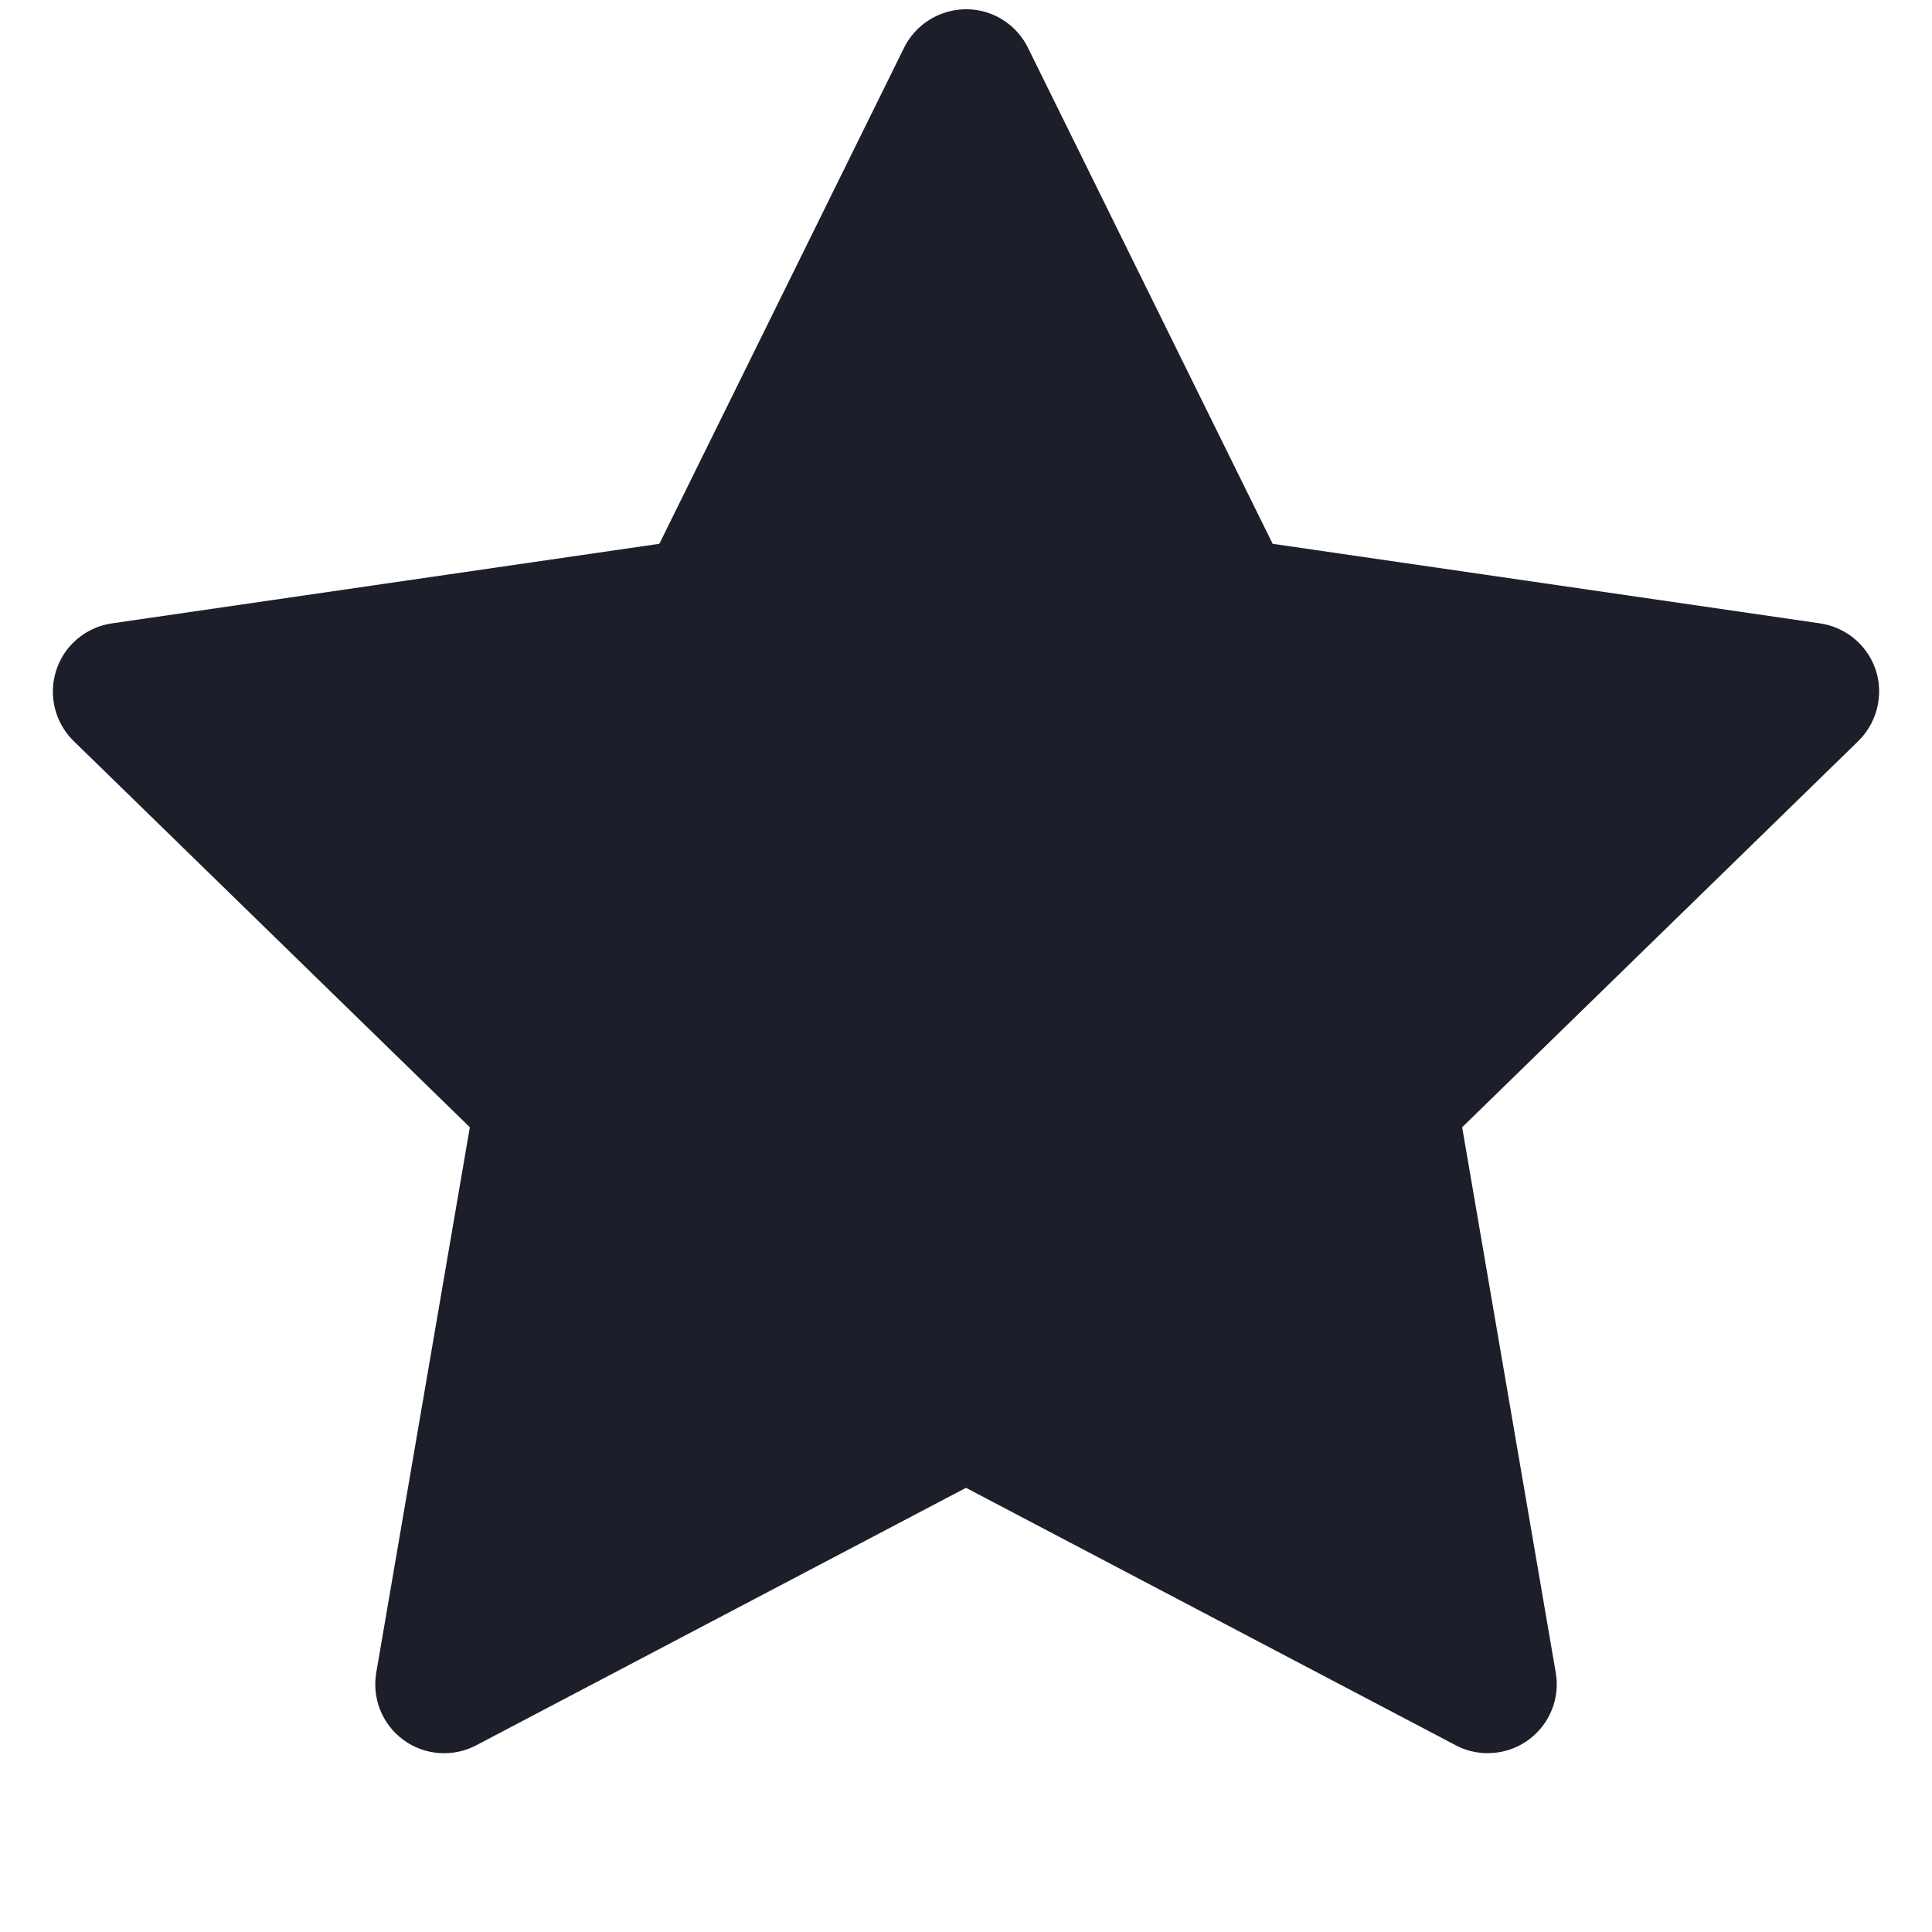<svg width="32" height="32" viewBox="0 0 32 32" fill="none" xmlns="http://www.w3.org/2000/svg">
<path d="M30.146 10.325L21.079 9.007L17.025 0.789C16.914 0.564 16.732 0.382 16.507 0.271C15.943 -0.007 15.257 0.225 14.975 0.789L10.921 9.007L1.854 10.325C1.604 10.361 1.375 10.479 1.2 10.657C0.988 10.875 0.872 11.167 0.876 11.47C0.88 11.774 1.004 12.063 1.221 12.275L7.782 18.671L6.232 27.704C6.196 27.914 6.219 28.13 6.299 28.327C6.379 28.525 6.513 28.696 6.686 28.821C6.858 28.947 7.063 29.021 7.275 29.036C7.488 29.051 7.701 29.007 7.889 28.907L16 24.643L24.111 28.907C24.332 29.025 24.589 29.064 24.836 29.021C25.457 28.914 25.875 28.325 25.768 27.704L24.218 18.671L30.779 12.275C30.957 12.1 31.075 11.871 31.111 11.621C31.207 10.996 30.771 10.418 30.146 10.325Z" fill="#1C1F2A"/>
</svg>
